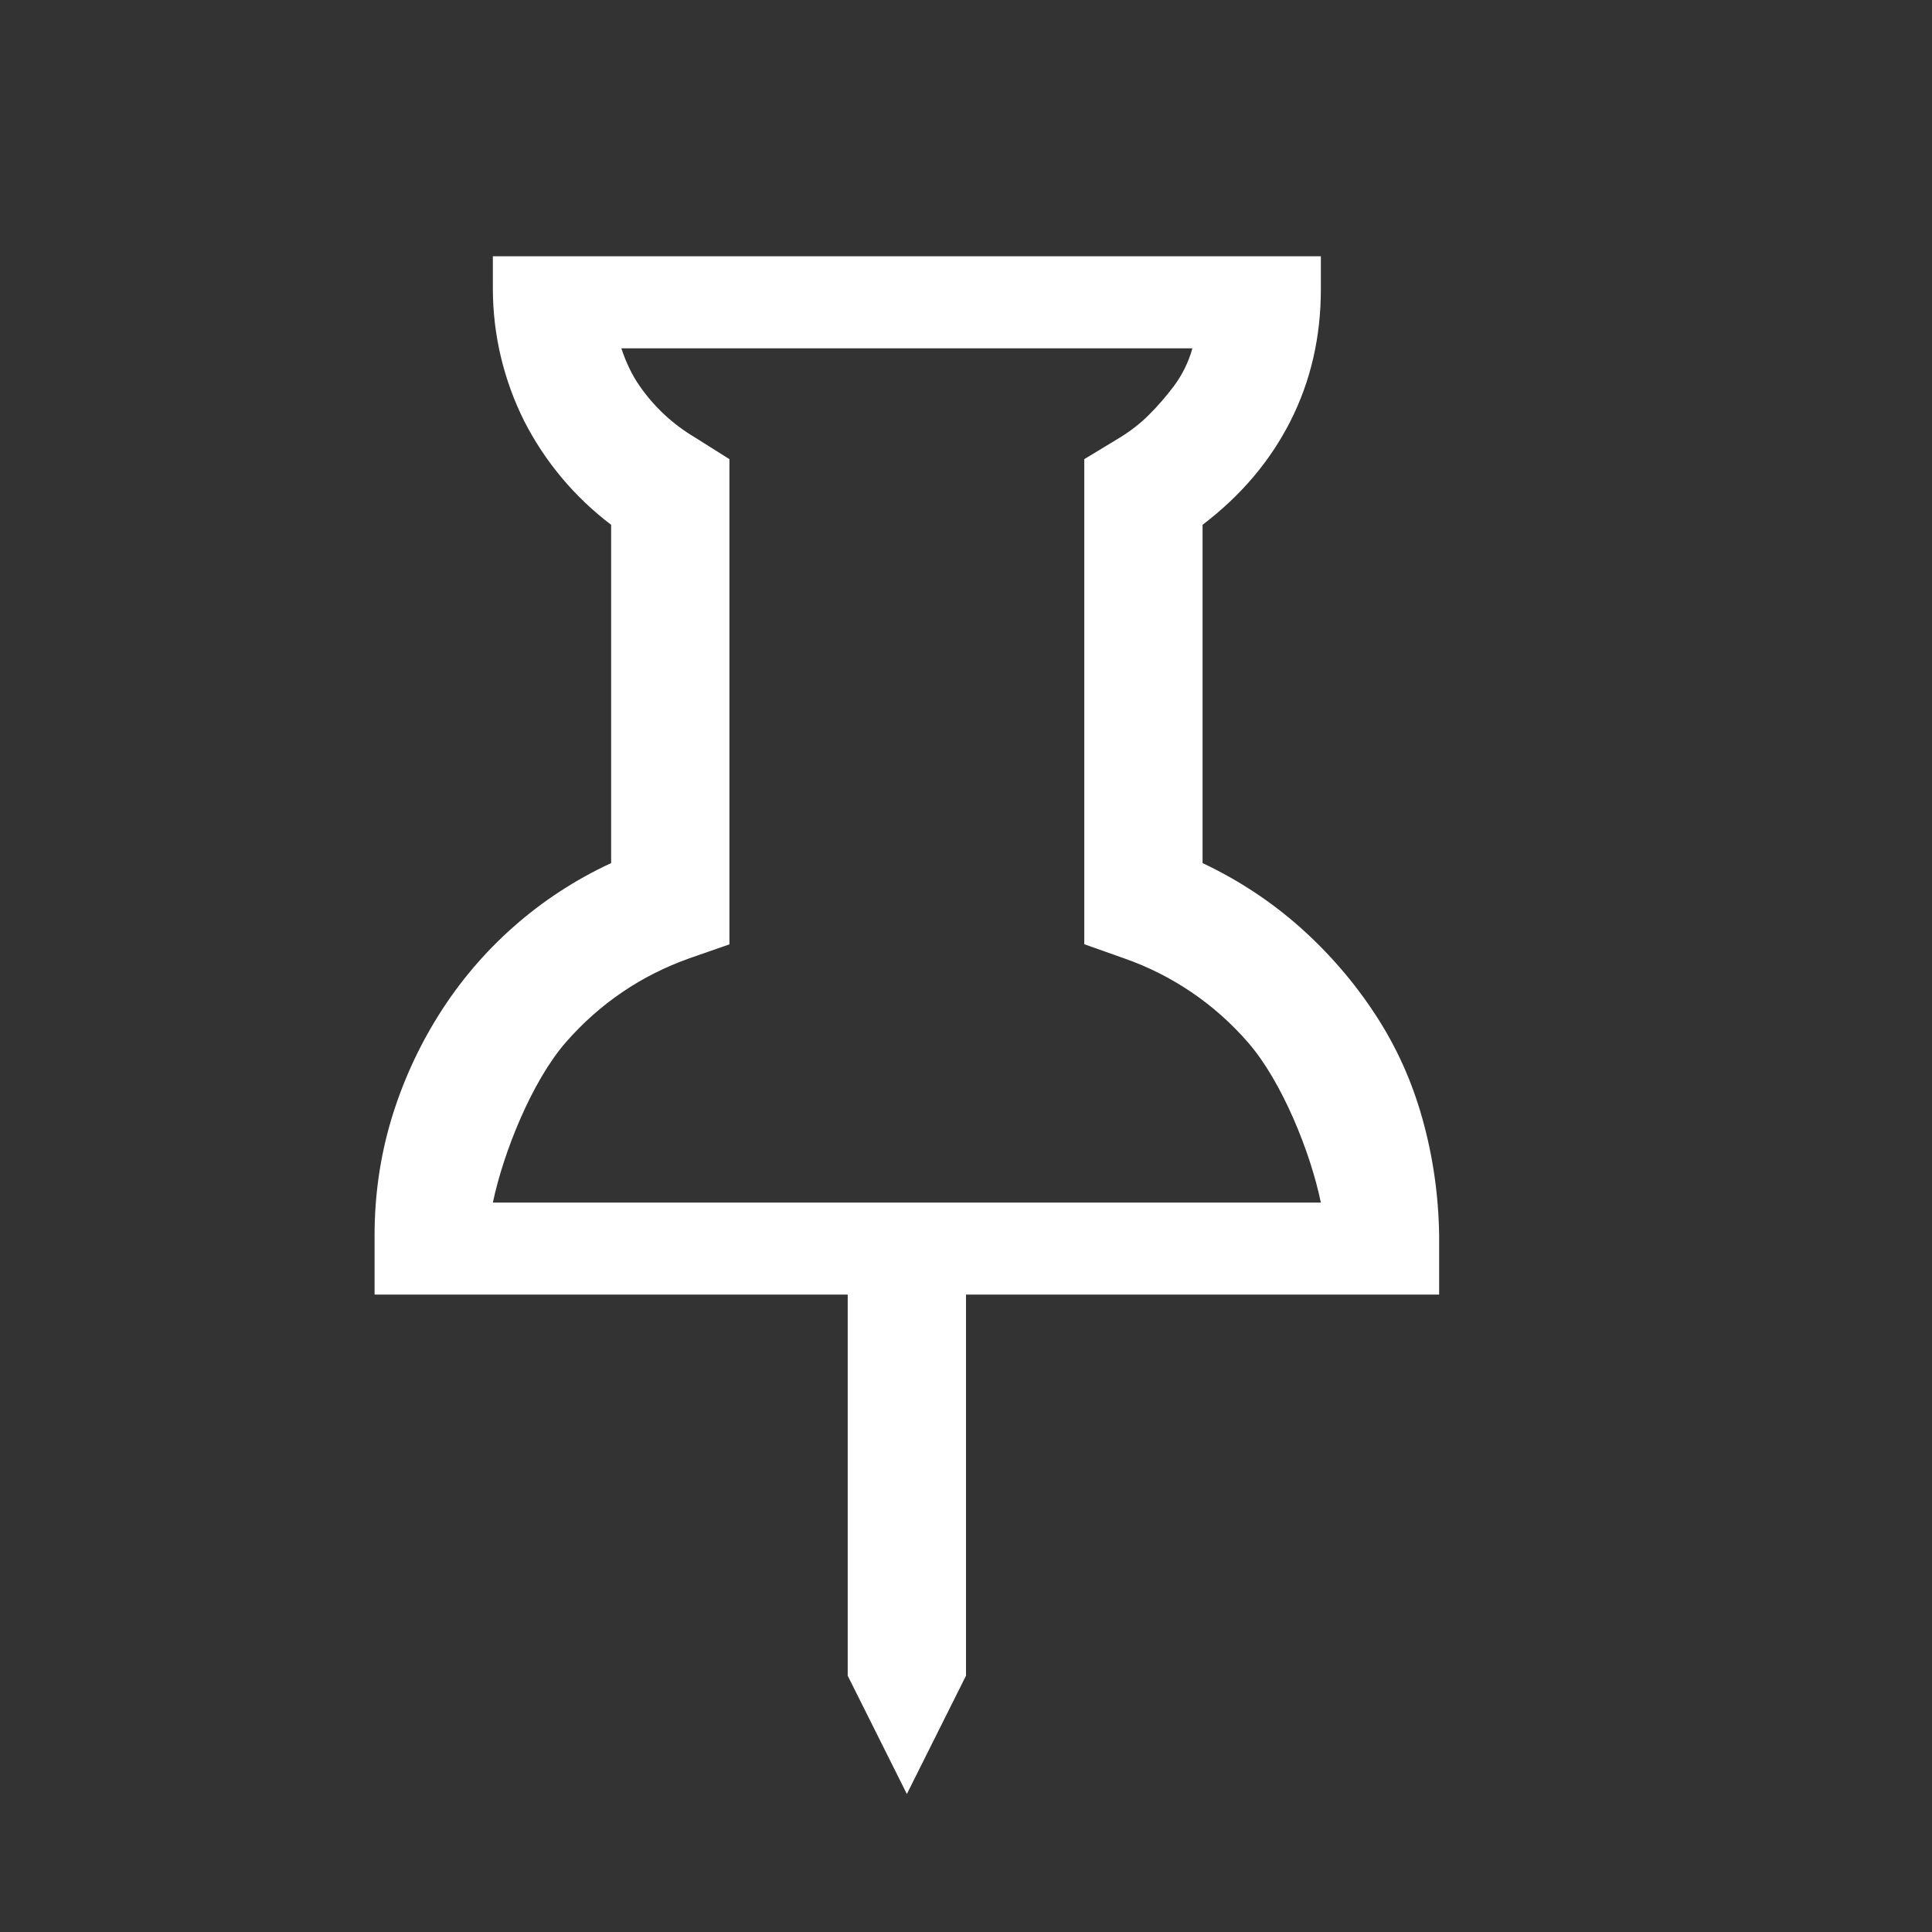 <svg width="49" height="49" viewBox="0 0 49 49" fill="none" xmlns="http://www.w3.org/2000/svg">
<rect x="0" y="0" width="49" height="49" fill="#333333" stroke="none"/>
<path d="M12.5 6.5H33.5V7.334C33.5 8.552 33.242 9.668 32.726 10.685C32.21 11.702 31.466 12.575 30.5 13.31V21.89C31.421 22.325 32.249 22.874 32.984 23.528C33.719 24.185 34.352 24.92 34.883 25.733C35.414 26.543 35.813 27.428 36.077 28.379C36.344 29.333 36.485 30.317 36.5 31.334V32.834H24.5V42.5L23 45.5L21.5 42.5V32.834H9.5V31.334C9.5 30.317 9.641 29.342 9.92 28.403C10.202 27.467 10.601 26.582 11.12 25.754C12.173 24.067 13.695 22.724 15.5 21.89V13.31C14.578 12.612 13.825 11.715 13.298 10.685C12.776 9.645 12.503 8.498 12.5 7.334V6.5ZM15.758 8.834C15.884 9.209 16.04 9.53 16.226 9.794C16.59 10.318 17.061 10.757 17.609 11.084L18.5 11.645V23.951L17.492 24.302C16.259 24.74 15.212 25.451 14.351 26.435C13.493 27.419 12.77 29.219 12.5 30.5H33.5C33.236 29.219 32.51 27.419 31.649 26.435C30.806 25.463 29.723 24.729 28.508 24.305L27.5 23.948V11.645L28.391 11.105C28.673 10.934 28.922 10.739 29.141 10.52C29.368 10.293 29.578 10.05 29.771 9.794C29.986 9.506 30.146 9.18 30.242 8.834H15.758Z" fill="white"/>
</svg>

